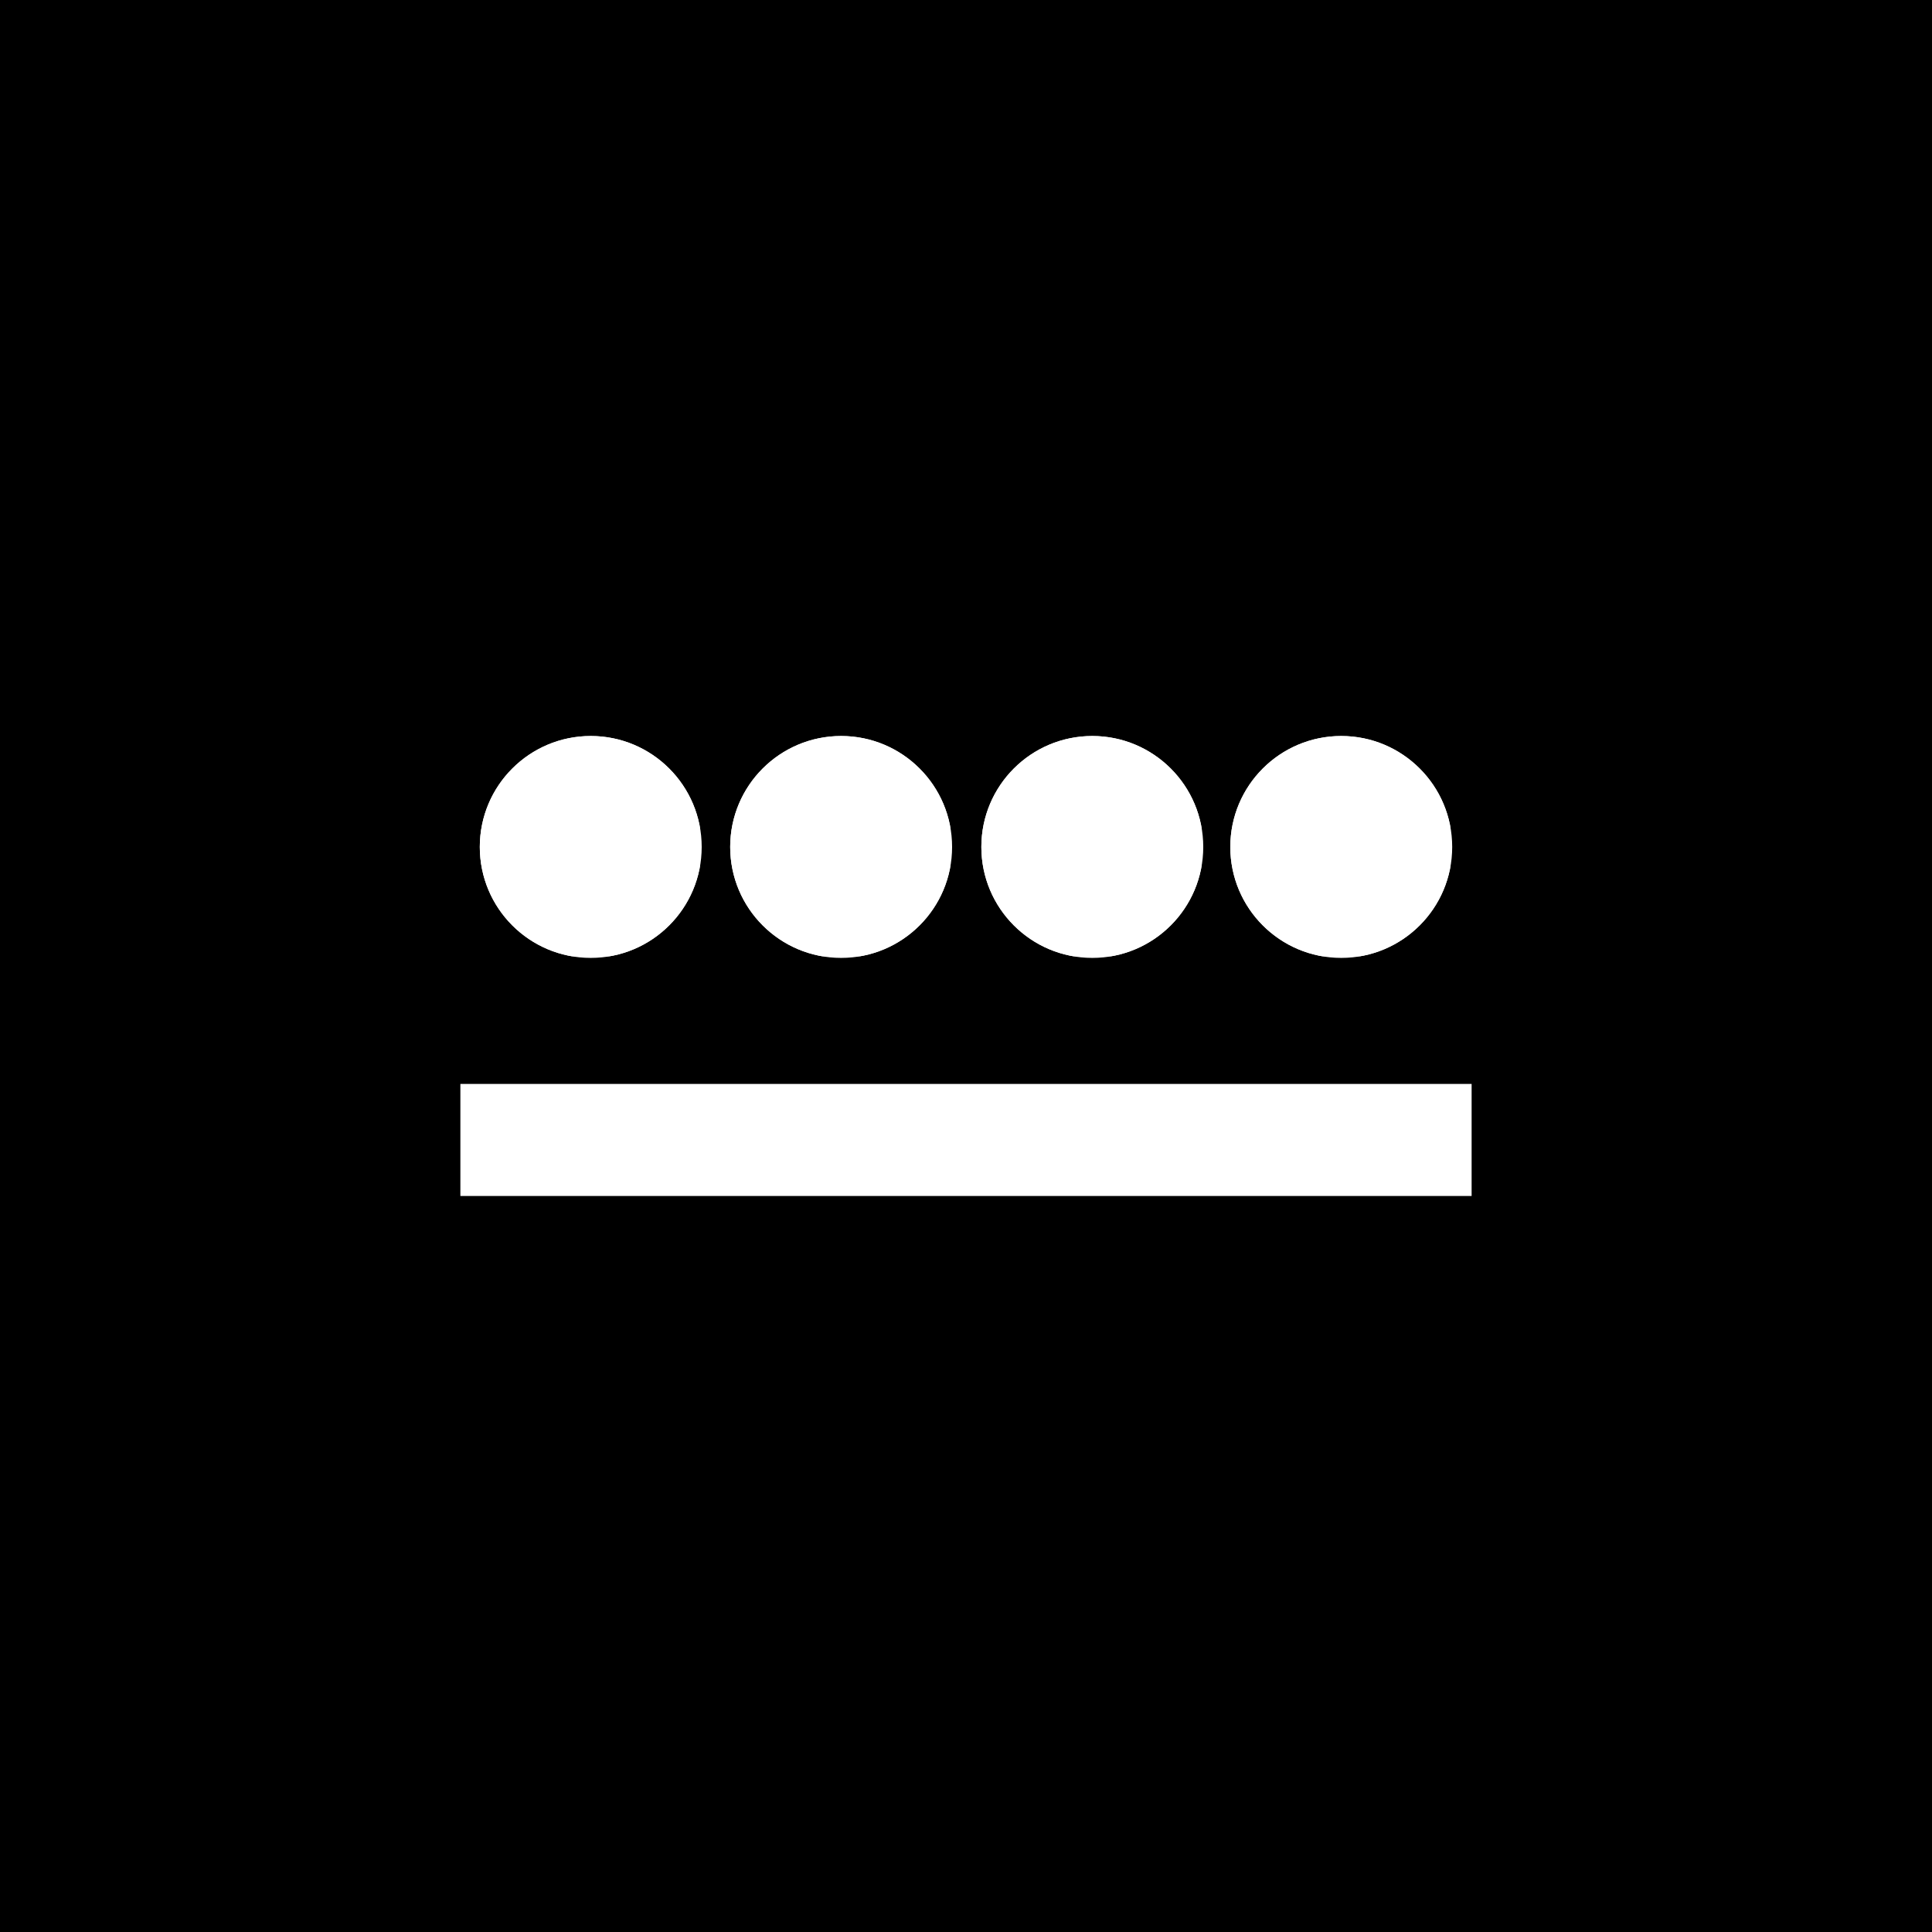 <svg xmlns="http://www.w3.org/2000/svg" xmlns:xlink="http://www.w3.org/1999/xlink" width="500" zoomAndPan="magnify" viewBox="0 0 375 375" height="500" preserveAspectRatio="xMidYMid meet" version="1.0"><defs><clipPath id="d8d6f189b0"><path d="M 93.129 142.859 L 136.199 142.859 L 136.199 185.93 L 93.129 185.93 Z M 93.129 142.859 " clip-rule="nonzero"/></clipPath><clipPath id="181ff9842f"><path d="M 114.664 142.859 C 102.773 142.859 93.129 152.5 93.129 164.395 C 93.129 176.289 102.773 185.93 114.664 185.93 C 126.559 185.93 136.199 176.289 136.199 164.395 C 136.199 152.5 126.559 142.859 114.664 142.859 Z M 114.664 142.859 " clip-rule="nonzero"/></clipPath><clipPath id="483f8623bf"><path d="M 93.129 142.859 L 135.879 142.859 L 135.879 185.609 L 93.129 185.609 Z M 93.129 142.859 " clip-rule="nonzero"/></clipPath><clipPath id="964684be74"><path d="M 114.664 142.859 C 102.77 142.859 93.129 152.5 93.129 164.391 C 93.129 176.285 102.77 185.926 114.664 185.926 C 126.555 185.926 136.195 176.285 136.195 164.391 C 136.195 152.5 126.555 142.859 114.664 142.859 Z M 114.664 142.859 " clip-rule="nonzero"/></clipPath><clipPath id="0687420273"><path d="M 141.73 142.859 L 184.801 142.859 L 184.801 185.93 L 141.73 185.93 Z M 141.73 142.859 " clip-rule="nonzero"/></clipPath><clipPath id="33c2a82d48"><path d="M 163.266 142.859 C 151.371 142.859 141.73 152.5 141.73 164.395 C 141.73 176.289 151.371 185.93 163.266 185.93 C 175.16 185.93 184.801 176.289 184.801 164.395 C 184.801 152.5 175.16 142.859 163.266 142.859 Z M 163.266 142.859 " clip-rule="nonzero"/></clipPath><clipPath id="16c1a21e12"><path d="M 141.73 142.859 L 184.48 142.859 L 184.48 185.609 L 141.73 185.609 Z M 141.73 142.859 " clip-rule="nonzero"/></clipPath><clipPath id="32f9a19c54"><path d="M 163.266 142.859 C 151.371 142.859 141.73 152.5 141.73 164.391 C 141.73 176.285 151.371 185.926 163.266 185.926 C 175.156 185.926 184.797 176.285 184.797 164.391 C 184.797 152.5 175.156 142.859 163.266 142.859 Z M 163.266 142.859 " clip-rule="nonzero"/></clipPath><clipPath id="19f80ac3dd"><path d="M 190.48 142.859 L 233.551 142.859 L 233.551 185.93 L 190.48 185.93 Z M 190.48 142.859 " clip-rule="nonzero"/></clipPath><clipPath id="c823af5086"><path d="M 212.016 142.859 C 200.121 142.859 190.48 152.5 190.48 164.395 C 190.48 176.289 200.121 185.93 212.016 185.93 C 223.906 185.93 233.551 176.289 233.551 164.395 C 233.551 152.5 223.906 142.859 212.016 142.859 Z M 212.016 142.859 " clip-rule="nonzero"/></clipPath><clipPath id="1edc72ee5b"><path d="M 190.48 142.859 L 233.23 142.859 L 233.23 185.609 L 190.48 185.609 Z M 190.48 142.859 " clip-rule="nonzero"/></clipPath><clipPath id="072d50991b"><path d="M 212.012 142.859 C 200.121 142.859 190.48 152.5 190.48 164.391 C 190.48 176.285 200.121 185.926 212.012 185.926 C 223.906 185.926 233.547 176.285 233.547 164.391 C 233.547 152.5 223.906 142.859 212.012 142.859 Z M 212.012 142.859 " clip-rule="nonzero"/></clipPath><clipPath id="0ad8243e11"><path d="M 238.801 142.859 L 281.871 142.859 L 281.871 185.93 L 238.801 185.93 Z M 238.801 142.859 " clip-rule="nonzero"/></clipPath><clipPath id="c28e8011f4"><path d="M 260.336 142.859 C 248.441 142.859 238.801 152.5 238.801 164.395 C 238.801 176.289 248.441 185.93 260.336 185.93 C 272.227 185.93 281.871 176.289 281.871 164.395 C 281.871 152.5 272.227 142.859 260.336 142.859 Z M 260.336 142.859 " clip-rule="nonzero"/></clipPath><clipPath id="e3ba1bdd76"><path d="M 238.801 142.859 L 281.551 142.859 L 281.551 185.609 L 238.801 185.609 Z M 238.801 142.859 " clip-rule="nonzero"/></clipPath><clipPath id="a2e56287a2"><path d="M 260.332 142.859 C 248.441 142.859 238.801 152.5 238.801 164.391 C 238.801 176.285 248.441 185.926 260.332 185.926 C 272.227 185.926 281.867 176.285 281.867 164.391 C 281.867 152.5 272.227 142.859 260.332 142.859 Z M 260.332 142.859 " clip-rule="nonzero"/></clipPath></defs><rect x="-37.5" width="450" fill="#ffffff" y="-37.5" height="450" fill-opacity="1"/><rect x="-37.5" width="450" fill="#000000" y="-37.5" height="450" fill-opacity="1"/><g clip-path="url(#d8d6f189b0)"><g clip-path="url(#181ff9842f)"><path fill="#ffffff" d="M 93.129 142.859 L 136.199 142.859 L 136.199 185.93 L 93.129 185.93 Z M 93.129 142.859 " fill-opacity="1" fill-rule="nonzero"/></g></g><g clip-path="url(#483f8623bf)"><g clip-path="url(#964684be74)"><path stroke-linecap="butt" transform="matrix(0.75, 0, 0, 0.75, 93.13, 142.859)" fill="none" stroke-linejoin="miter" d="M 28.712 0.001 C 12.853 0.001 -0.002 12.855 -0.002 28.709 C -0.002 44.569 12.853 57.423 28.712 57.423 C 44.566 57.423 57.42 44.569 57.42 28.709 C 57.42 12.855 44.566 0.001 28.712 0.001 Z M 28.712 0.001 " stroke="#ffffff" stroke-width="8" stroke-opacity="1" stroke-miterlimit="4"/></g></g><g clip-path="url(#0687420273)"><g clip-path="url(#33c2a82d48)"><path fill="#ffffff" d="M 141.73 142.859 L 184.801 142.859 L 184.801 185.93 L 141.73 185.93 Z M 141.73 142.859 " fill-opacity="1" fill-rule="nonzero"/></g></g><g clip-path="url(#16c1a21e12)"><g clip-path="url(#32f9a19c54)"><path stroke-linecap="butt" transform="matrix(0.75, 0, 0, 0.75, 141.731, 142.859)" fill="none" stroke-linejoin="miter" d="M 28.713 0.001 C 12.853 0.001 -0.001 12.855 -0.001 28.709 C -0.001 44.569 12.853 57.423 28.713 57.423 C 44.567 57.423 57.421 44.569 57.421 28.709 C 57.421 12.855 44.567 0.001 28.713 0.001 Z M 28.713 0.001 " stroke="#ffffff" stroke-width="8" stroke-opacity="1" stroke-miterlimit="4"/></g></g><g clip-path="url(#19f80ac3dd)"><g clip-path="url(#c823af5086)"><path fill="#ffffff" d="M 190.48 142.859 L 233.551 142.859 L 233.551 185.93 L 190.48 185.93 Z M 190.48 142.859 " fill-opacity="1" fill-rule="nonzero"/></g></g><g clip-path="url(#1edc72ee5b)"><g clip-path="url(#072d50991b)"><path stroke-linecap="butt" transform="matrix(0.75, 0, 0, 0.75, 190.479, 142.859)" fill="none" stroke-linejoin="miter" d="M 28.71 0.001 C 12.856 0.001 0.001 12.855 0.001 28.709 C 0.001 44.569 12.856 57.423 28.71 57.423 C 44.569 57.423 57.423 44.569 57.423 28.709 C 57.423 12.855 44.569 0.001 28.71 0.001 Z M 28.71 0.001 " stroke="#ffffff" stroke-width="8" stroke-opacity="1" stroke-miterlimit="4"/></g></g><g clip-path="url(#0ad8243e11)"><g clip-path="url(#c28e8011f4)"><path fill="#ffffff" d="M 238.801 142.859 L 281.871 142.859 L 281.871 185.93 L 238.801 185.93 Z M 238.801 142.859 " fill-opacity="1" fill-rule="nonzero"/></g></g><g clip-path="url(#e3ba1bdd76)"><g clip-path="url(#a2e56287a2)"><path stroke-linecap="butt" transform="matrix(0.75, 0, 0, 0.75, 238.8, 142.859)" fill="none" stroke-linejoin="miter" d="M 28.71 0.001 C 12.856 0.001 0.002 12.855 0.002 28.709 C 0.002 44.569 12.856 57.423 28.71 57.423 C 44.569 57.423 57.423 44.569 57.423 28.709 C 57.423 12.855 44.569 0.001 28.71 0.001 Z M 28.71 0.001 " stroke="#ffffff" stroke-width="8" stroke-opacity="1" stroke-miterlimit="4"/></g></g><path stroke-linecap="butt" transform="matrix(0.75, 0, 0, 0.75, 89.36, 210.391)" fill="none" stroke-linejoin="miter" d="M -0.001 14.499 L 261.707 14.499 " stroke="#ffffff" stroke-width="29" stroke-opacity="1" stroke-miterlimit="4"/></svg>